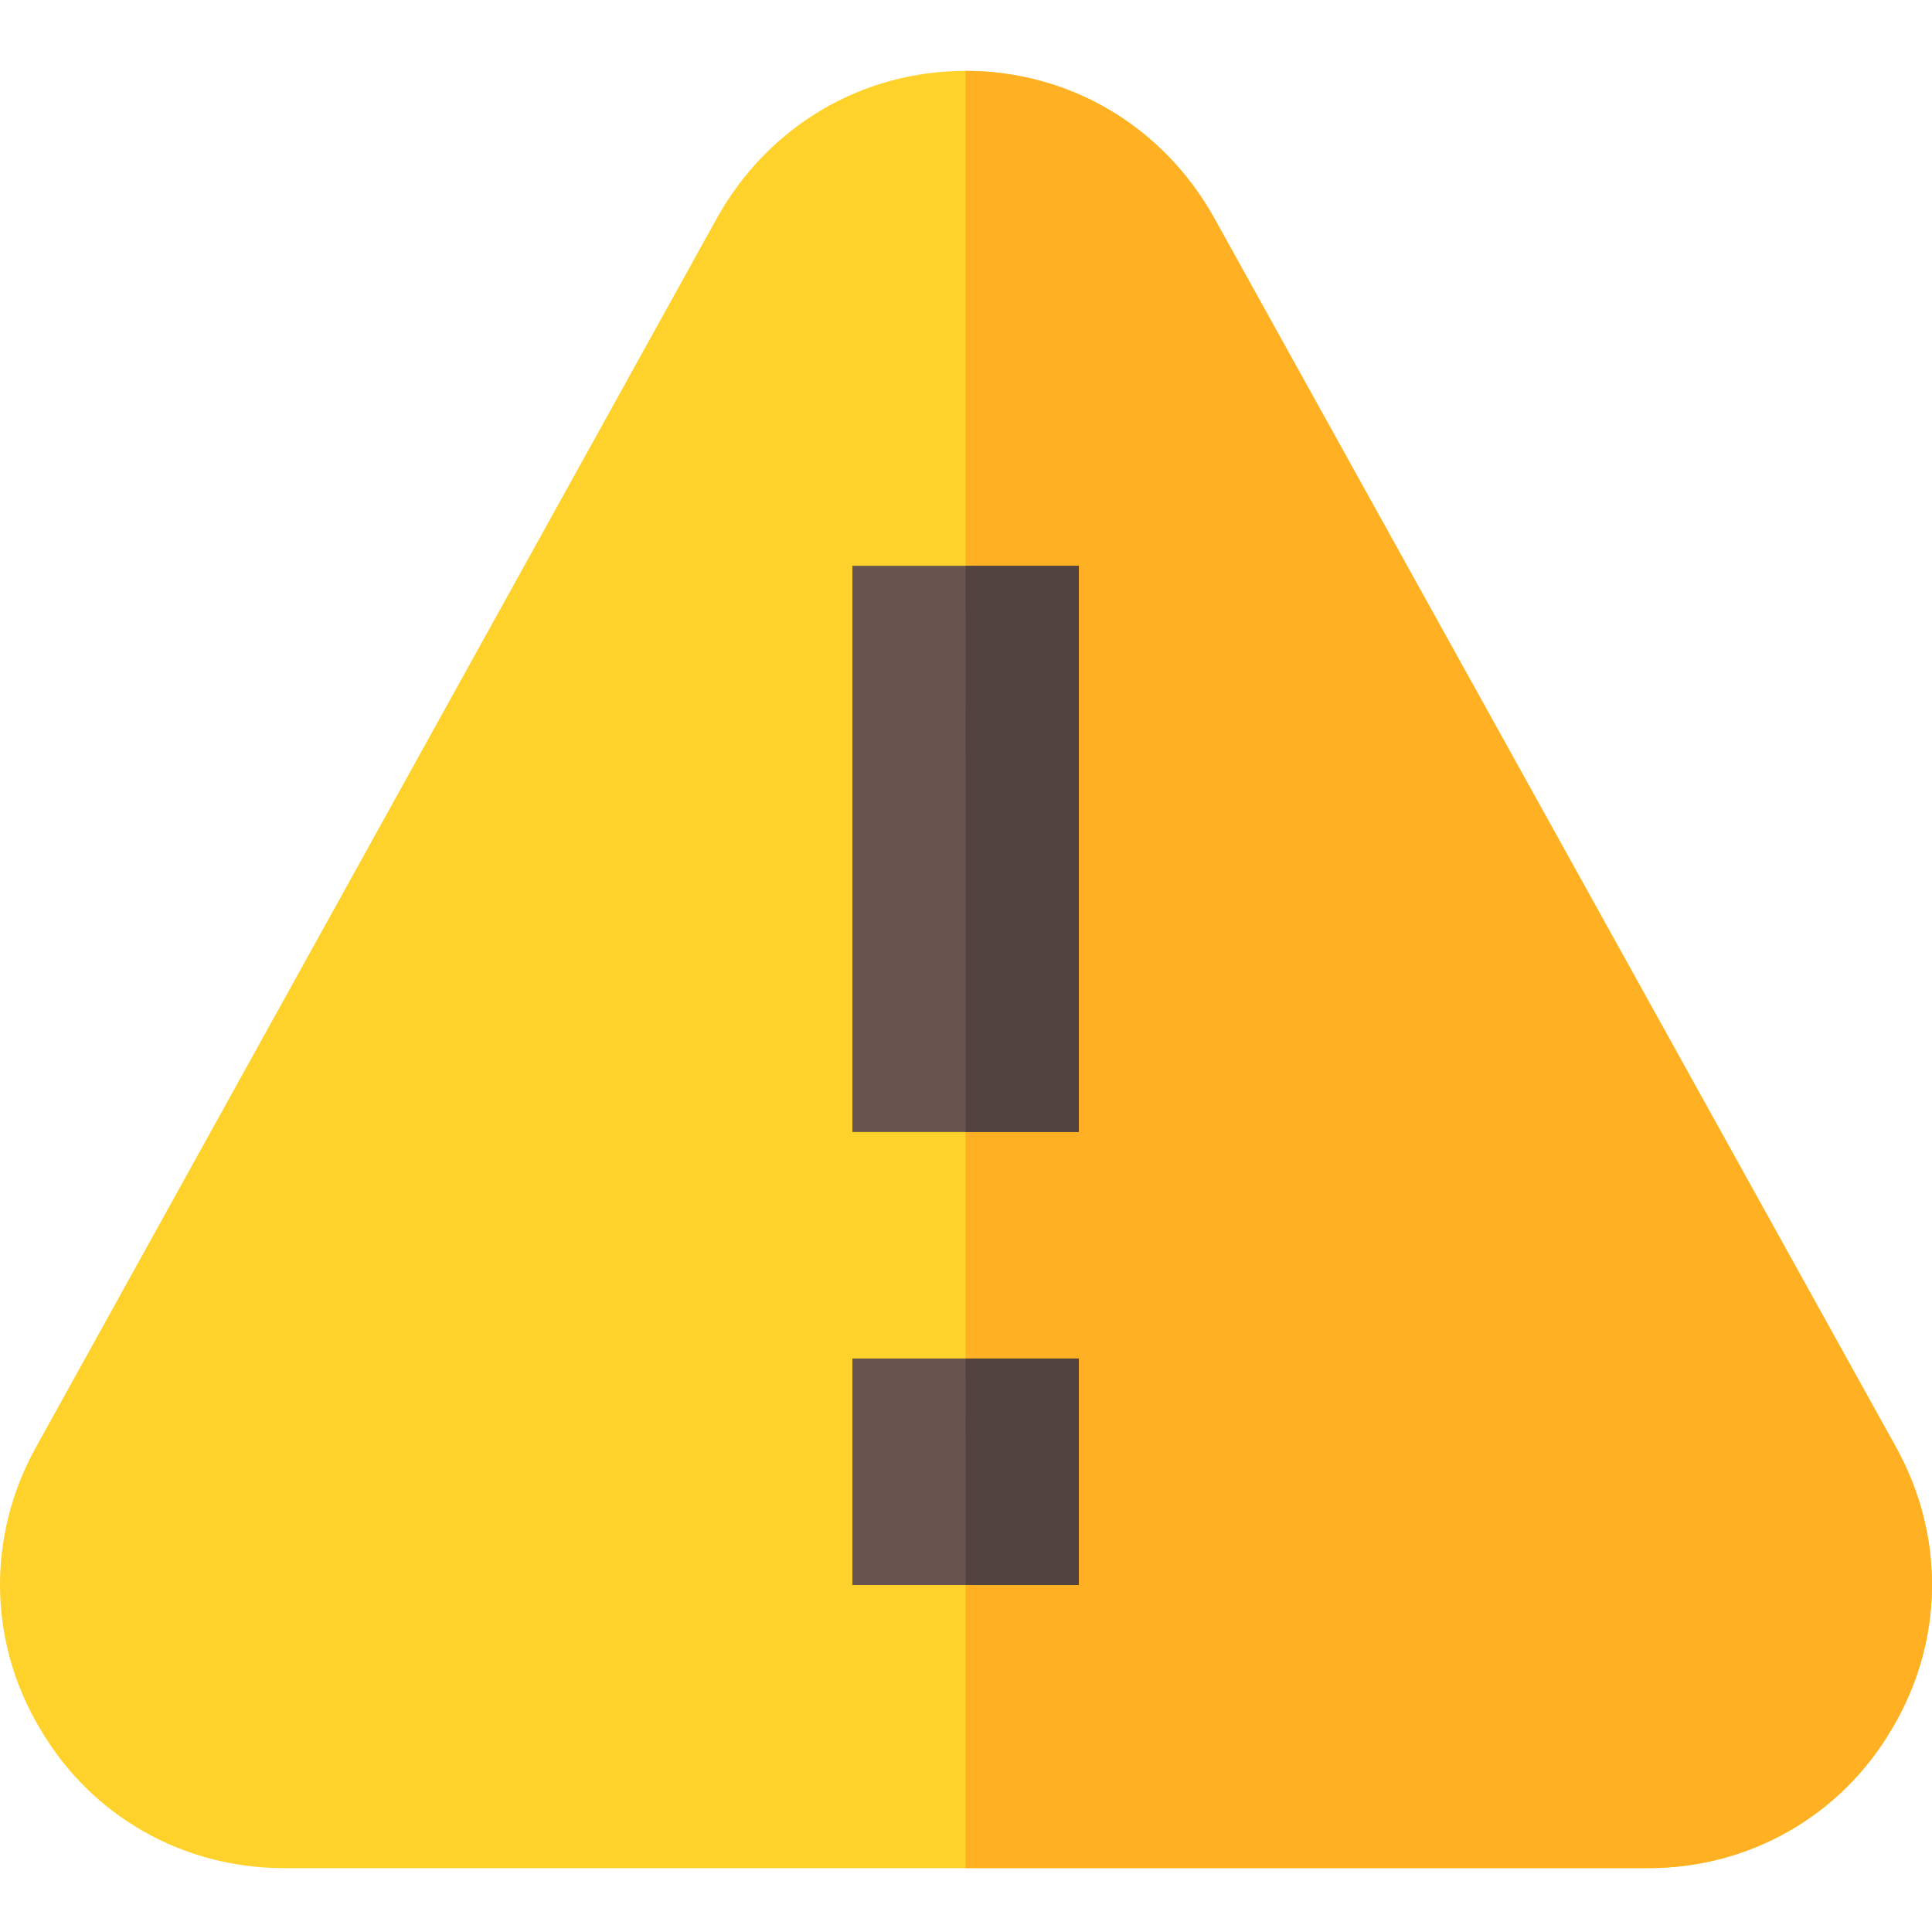 <svg xmlns="http://www.w3.org/2000/svg" width="56" height="56" viewBox="0 0 56 56">
    <g fill="none" fill-rule="evenodd">
        <path fill="#FFF" d="M0 0h56v56H0z"/>
        <path fill="#FFD12B" d="M54.97 41.97L35.177 6.29c-1.477-2.627-4.17-4.235-7.19-4.235-3.019 0-5.71 1.608-7.188 4.234L1.03 41.97c-1.41 2.56-1.378 5.613.132 8.14 1.477 2.528 4.136 4.038 7.057 4.038h39.562c2.921 0 5.58-1.51 7.057-4.037 1.51-2.528 1.543-5.58.131-8.14z"/>
        <path fill="#FFB023" d="M54.838 50.11c-1.477 2.528-4.136 4.038-7.057 4.038H27.989V2.055c3.02 0 5.712 1.608 7.189 4.234L54.969 41.97c1.412 2.56 1.379 5.613-.131 8.14z"/>
        <path fill="#68544F" d="M24.706 39.377h6.565v6.565h-6.565z"/>
        <path fill="#53433F" d="M27.989 39.377h3.282v6.565H27.99z"/>
        <path fill="#68544F" d="M24.706 16.4h6.565v16.412h-6.565z"/>
        <path fill="#53433F" d="M27.989 16.4h3.282v16.412H27.99z"/>
    </g>
</svg>